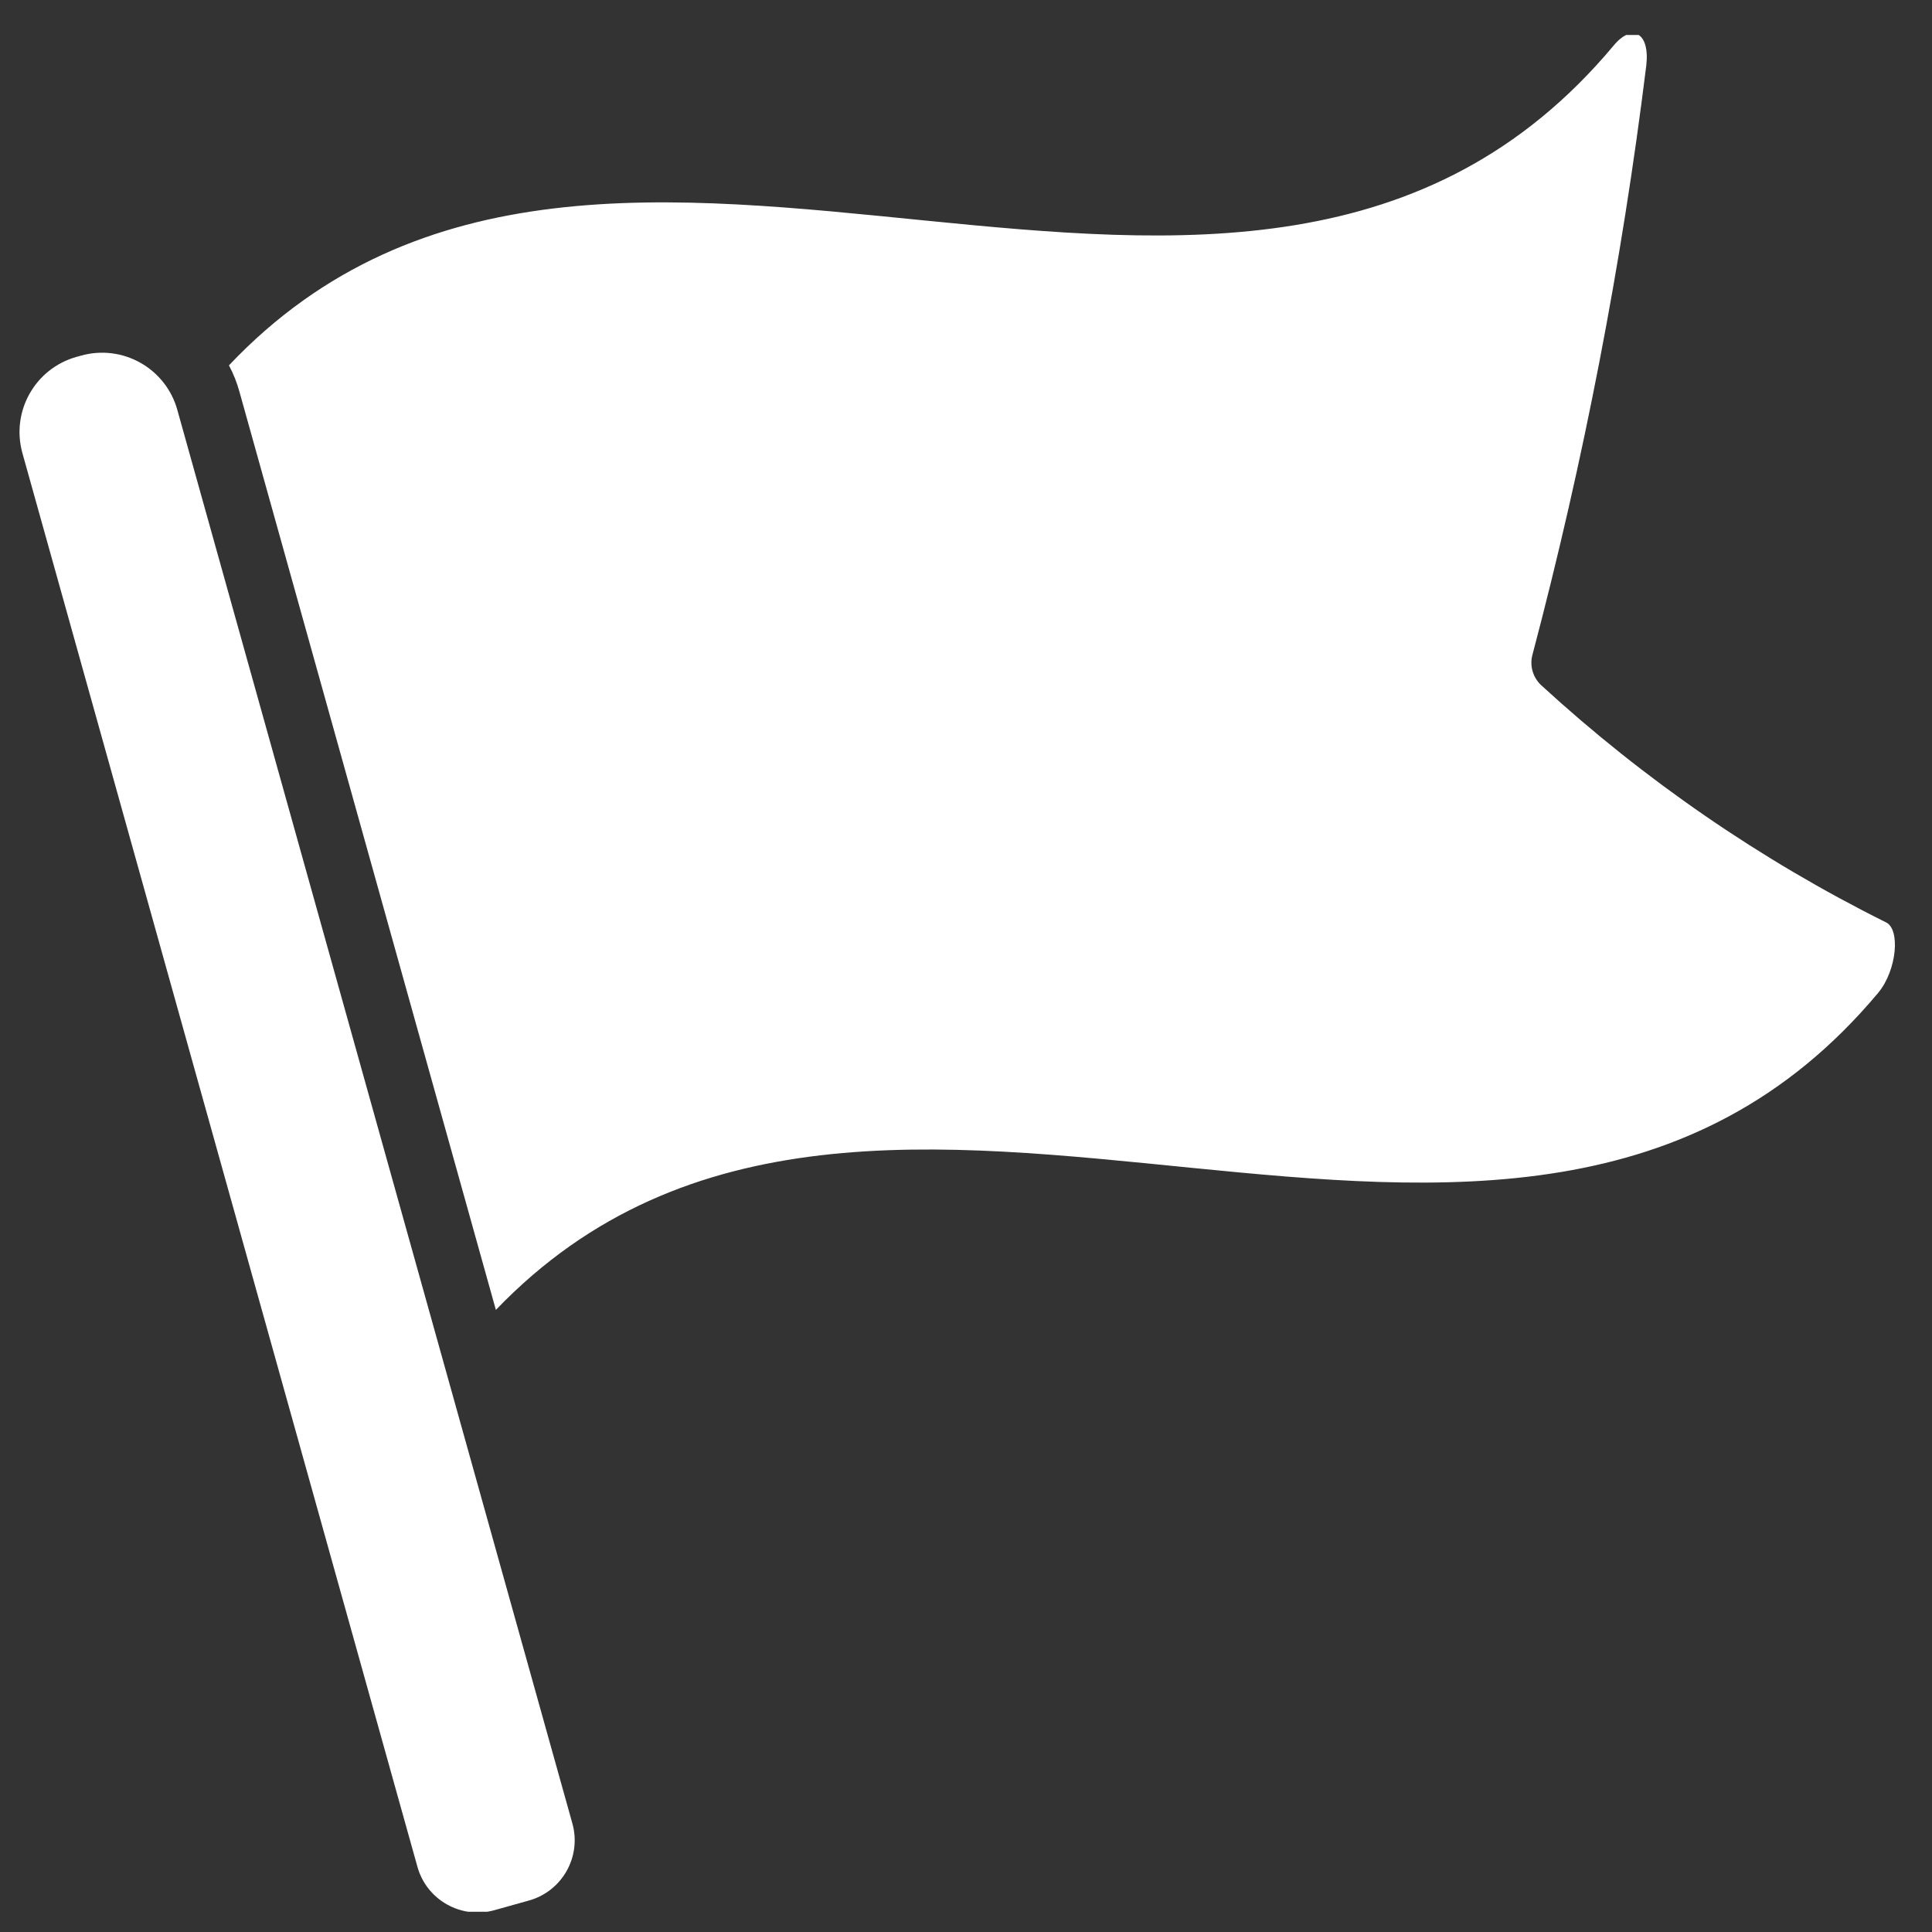 <svg width="30" height="30" viewBox="0 0 30 30" fill="none" xmlns="http://www.w3.org/2000/svg">
<rect x="0" y="0" width="30" height="30" fill="#333333" stroke="none"/>
<g clip-path="url(#clip0_2197_6214)">
<path d="M7.678 29.661L8.214 29.511C8.73 29.367 9.032 28.831 8.888 28.315L2.753 6.363C2.667 6.054 2.461 5.791 2.18 5.633C1.9 5.475 1.569 5.435 1.259 5.522L1.19 5.541C0.544 5.721 0.168 6.39 0.348 7.036L6.482 28.988C6.626 29.504 7.162 29.805 7.678 29.661Z" fill="white"/>
<path d="M29.281 14.32C27.335 13.351 25.536 12.112 23.935 10.643C23.8 10.519 23.747 10.33 23.799 10.155C24.592 7.153 25.182 4.102 25.563 1.02C25.623 0.508 25.346 0.357 25.055 0.709C19.337 7.547 9.444 -0.542 3.555 5.673C3.625 5.805 3.681 5.945 3.72 6.09L7.7 20.34C13.599 14.2 23.457 22.239 29.165 15.416C29.457 15.064 29.512 14.421 29.281 14.32Z" fill="white"/>
</g>
<defs>
<clipPath id="clip0_2197_6214">
<rect width="29.143" height="29.143" fill="white" transform="translate(0.303 0.543)"/>
</clipPath>
</defs>
</svg>
